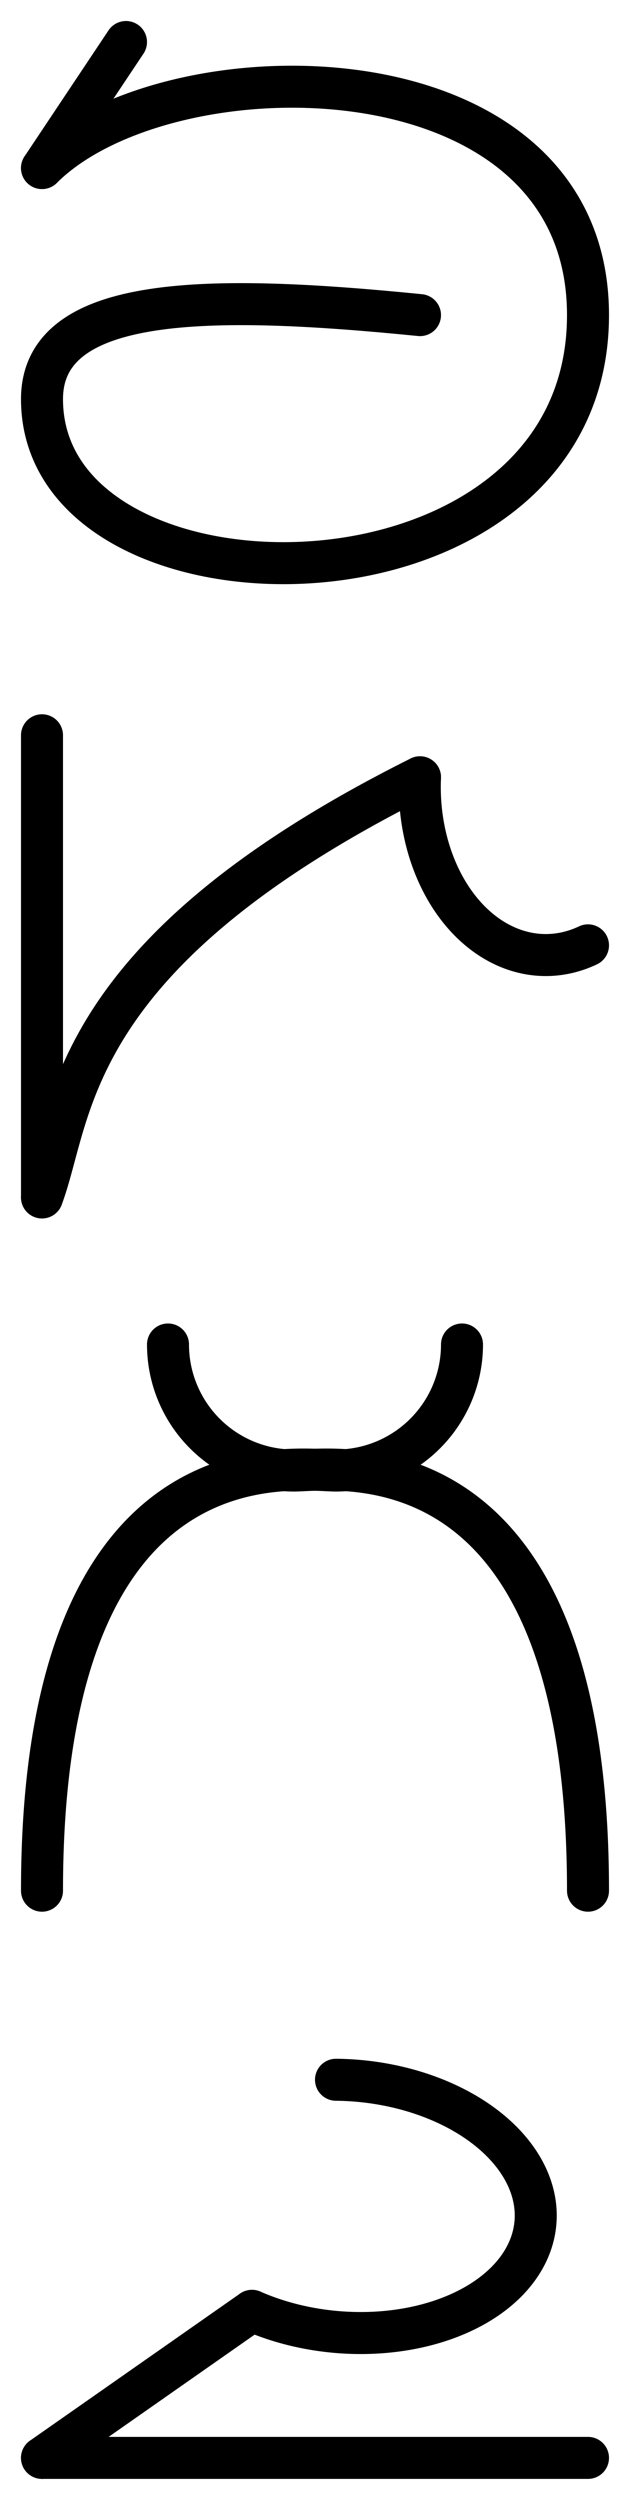 <svg
    viewBox="0 0 600 2380"
    stroke="black"
    stroke-width="40"
    stroke-linecap="round"
    fill="none"
    xmlns="http://www.w3.org/2000/svg"
>
    <g transform="translate(0, 0)">
        <line x1="40" y1="160" x2="120" y2="40" />
        <path
            d="M 40 160
               C 160 40, 560 40, 560 300
               C 560 600, 40 600, 40 380
               C 40 280, 200 280, 400 300"
        />
    </g>
    <g transform="translate(0, 660)">
        <line x1="40" y1="40" x2="40" y2="480" />
        <path d="M 40 480 C 70 400, 60 250, 400 80" />
        <path d="M 400 80 A 120 160 0 0 0 560 240" />
    </g>
    <g transform="translate(0, 1240)">
        <path d="M 160 40 A 120 120 0 0 0 280 160 C 320 160, 560 120, 560 560" />
        <path d="M 440 40 A 120 120 0 0 1 320 160 C 280 160, 40 120, 40 560" />
    </g>
    <g transform="translate(0, 1900)">
        <path d="M 240,300 A 180 120 5 1 0 320 80" />
        <line x1="40" y1="440" x2="240" y2="300" />
        <line x1="40" y1="440" x2="560" y2="440" />
    </g>
</svg>
